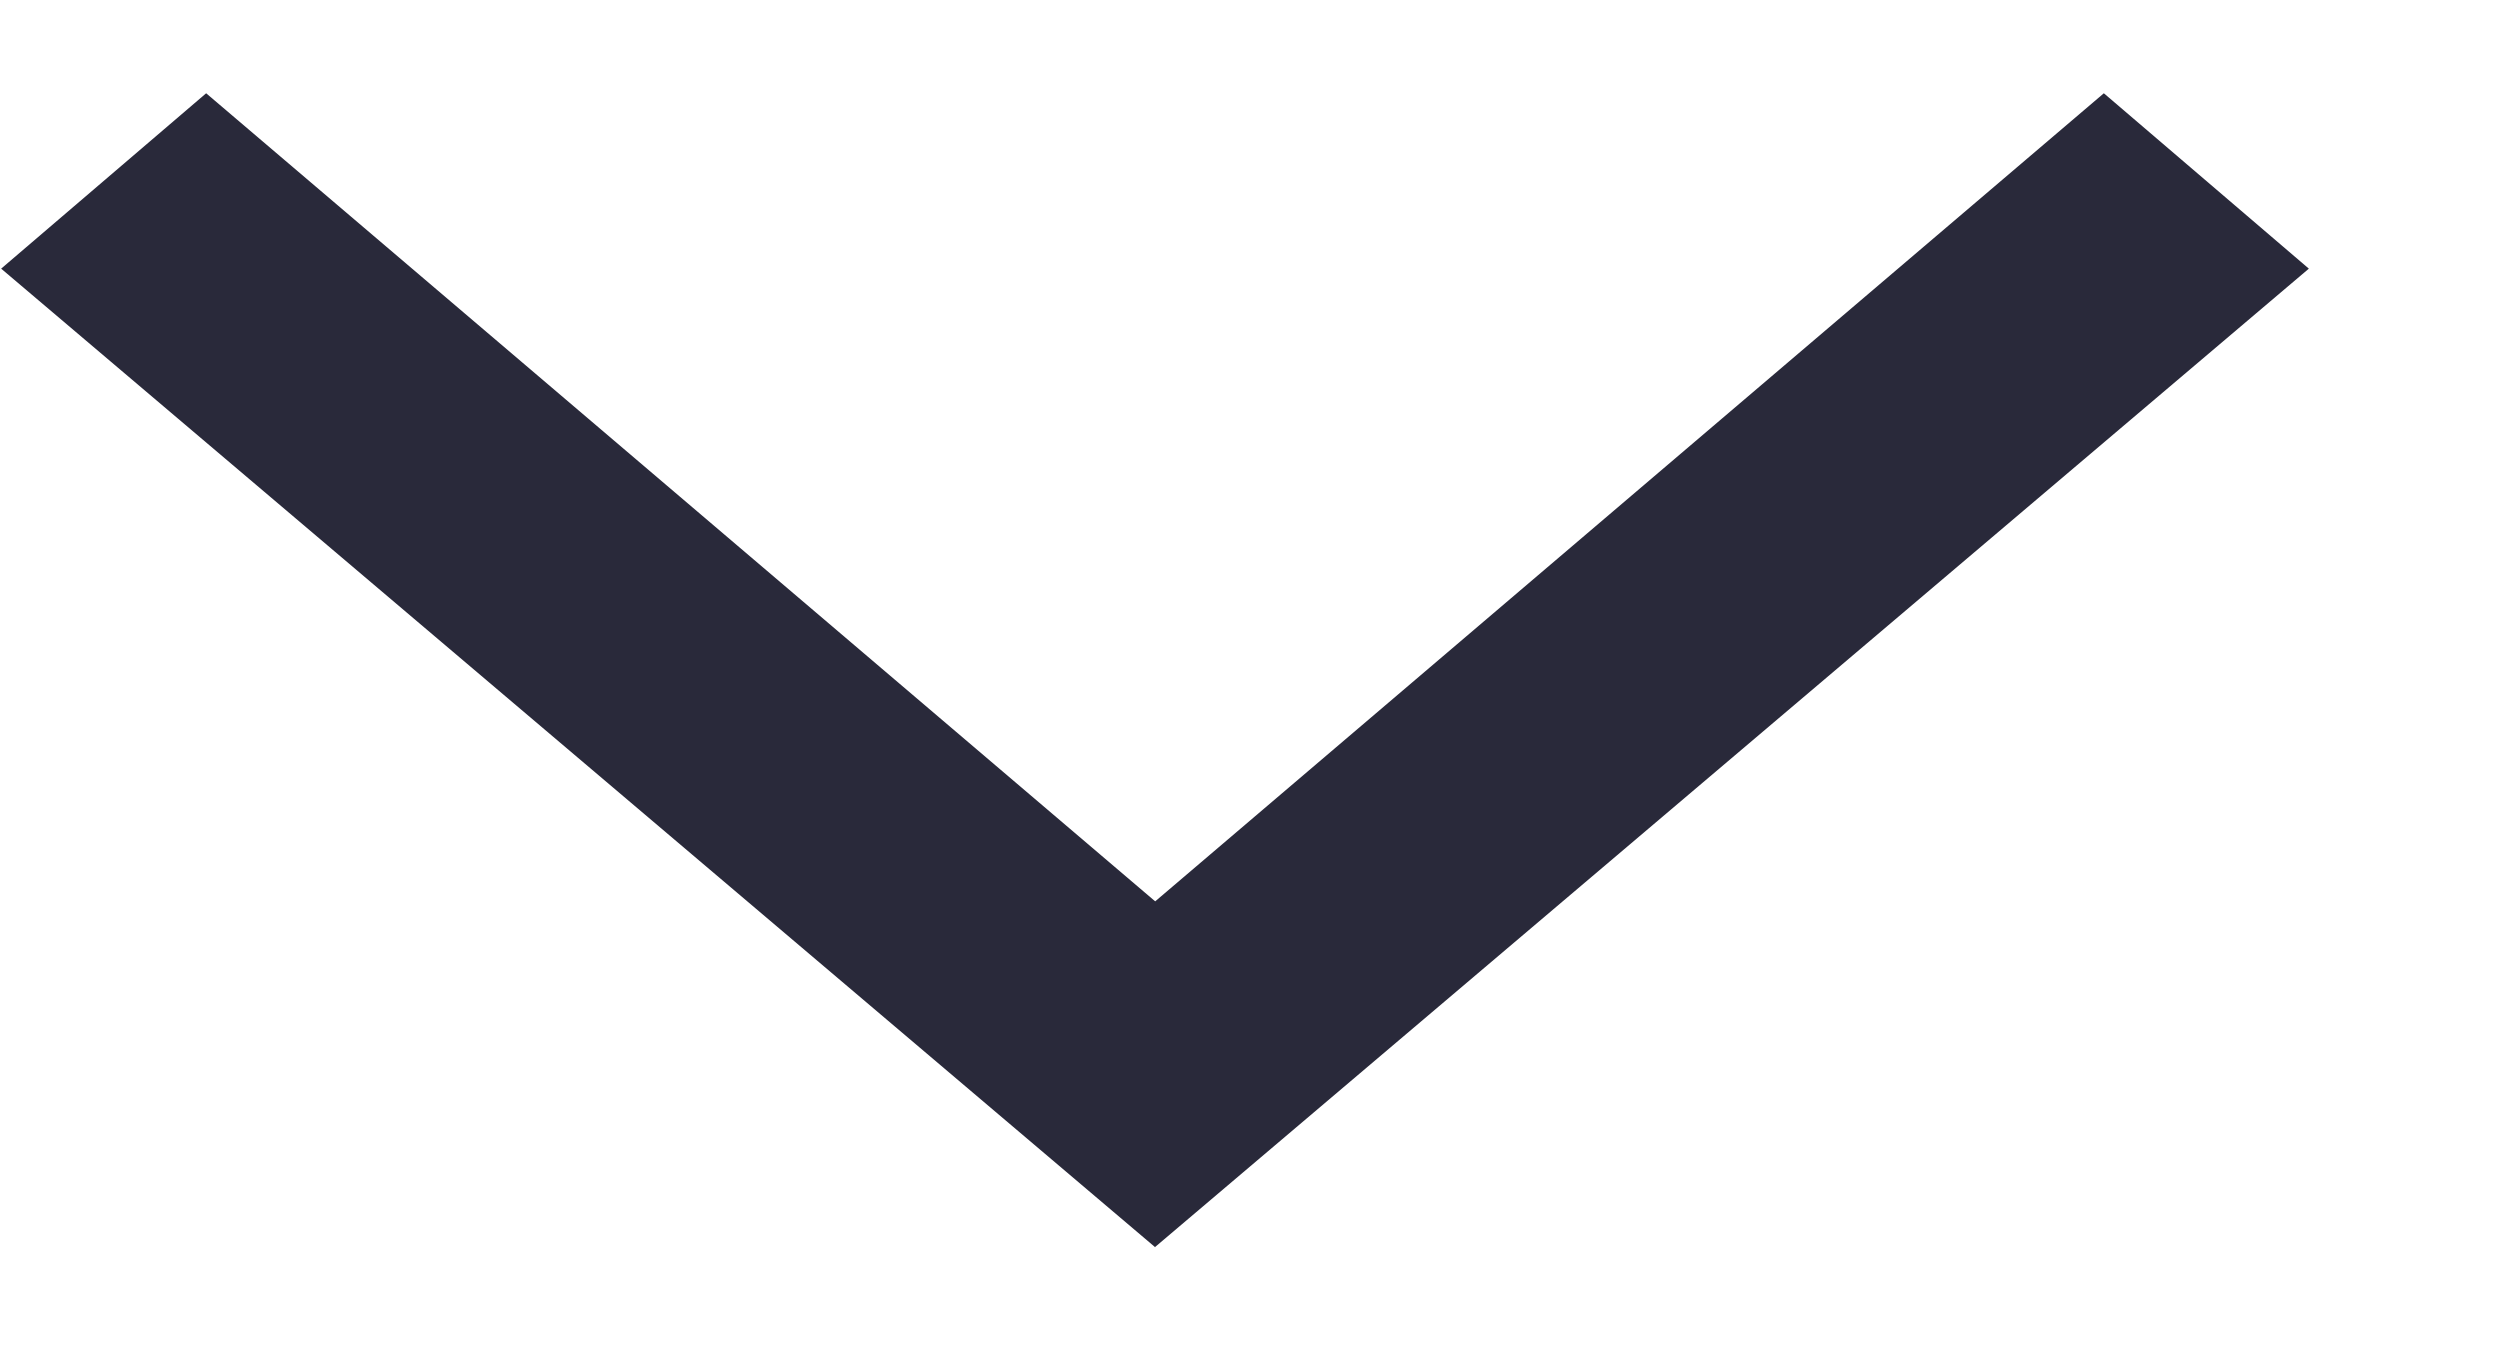 <svg width="13" height="7" viewBox="0 0 13 7" fill="none" xmlns="http://www.w3.org/2000/svg">
<path d="M1.072 0.485L6.007 4.687L10.94 0.485L12.006 1.397L6.007 6.484V6.485L6.006 6.485L6.005 6.485L6.005 6.484L0.006 1.397L1.072 0.485Z" fill="#29293A"/>
</svg>
